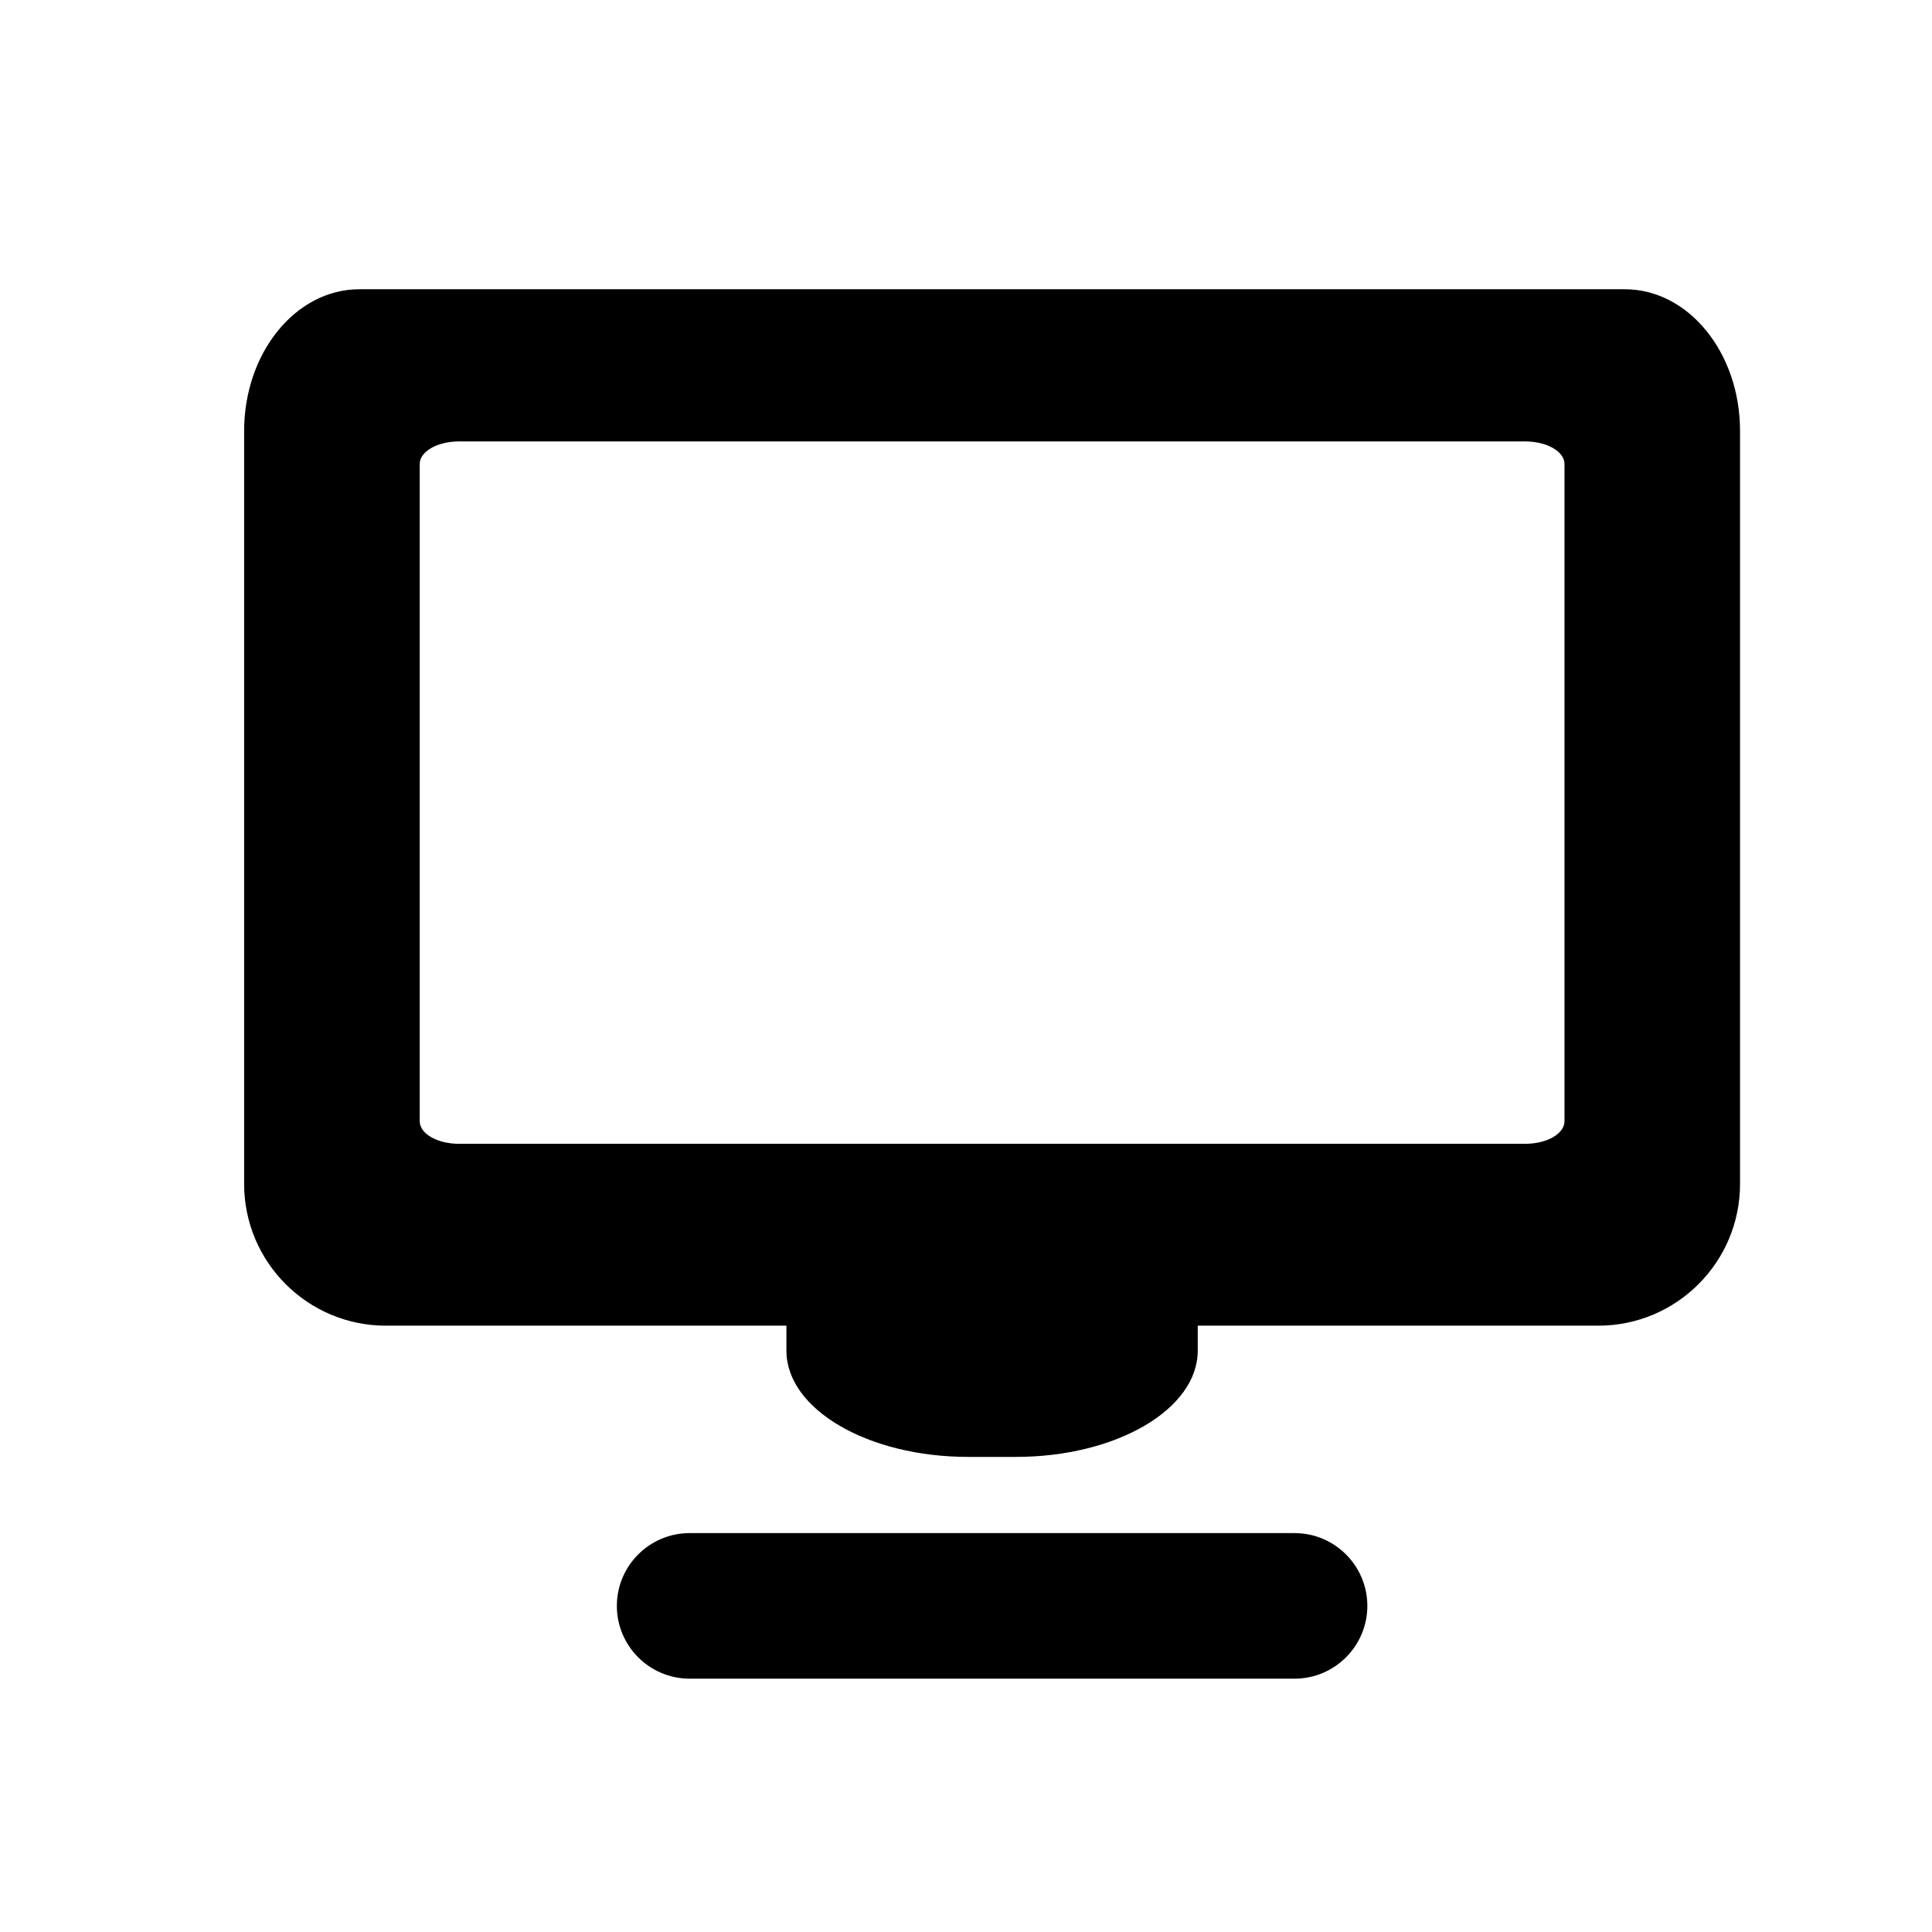 <?xml version="1.0" encoding="iso-8859-1"?>
<!-- Generator: Adobe Illustrator 17.0.0, SVG Export Plug-In . SVG Version: 6.00 Build 0)  -->
<!DOCTYPE svg PUBLIC "-//W3C//DTD SVG 1.1//EN" "http://www.w3.org/Graphics/SVG/1.1/DTD/svg11.dtd">
<svg version="1.1" id="Capa_1" xmlns="http://www.w3.org/2000/svg" xmlns:xlink="http://www.w3.org/1999/xlink" x="0px" y="0px"
	 width="64px" height="64px" viewBox="0 0 64 64" style="enable-background:new 0 0 64 64;" xml:space="preserve">
<path d="M53.826,9.582H50.01H15.72c0,0-1.708,0-3.816,0c-2.108,0-3.817,2.103-3.817,4.697v24.939c0,2.594,2.104,4.697,4.697,4.697
	h13.267v0.826c0,1.945,2.698,3.521,6.026,3.521h1.574c3.328,0,6.026-1.577,6.026-3.521c0-0.285,0-0.56,0-0.826h13.267
	c2.594,0,4.697-2.103,4.697-4.697V14.279C57.643,11.685,55.934,9.582,53.826,9.582z M51.826,37.142c0,0.414-0.582,0.748-1.3,0.748
	H15.204c-0.718,0-1.3-0.334-1.3-0.748V15.371c0-0.413,0.582-0.748,1.3-0.748h35.322c0.718,0,1.3,0.335,1.3,0.748V37.142z"/>
<path d="M42.884,55.608c1.329,0,2.411-1.081,2.411-2.411s-1.081-2.411-2.411-2.411H22.845c-1.329,0-2.411,1.081-2.411,2.411
	s1.082,2.411,2.411,2.411H42.884z"/>
</svg>
